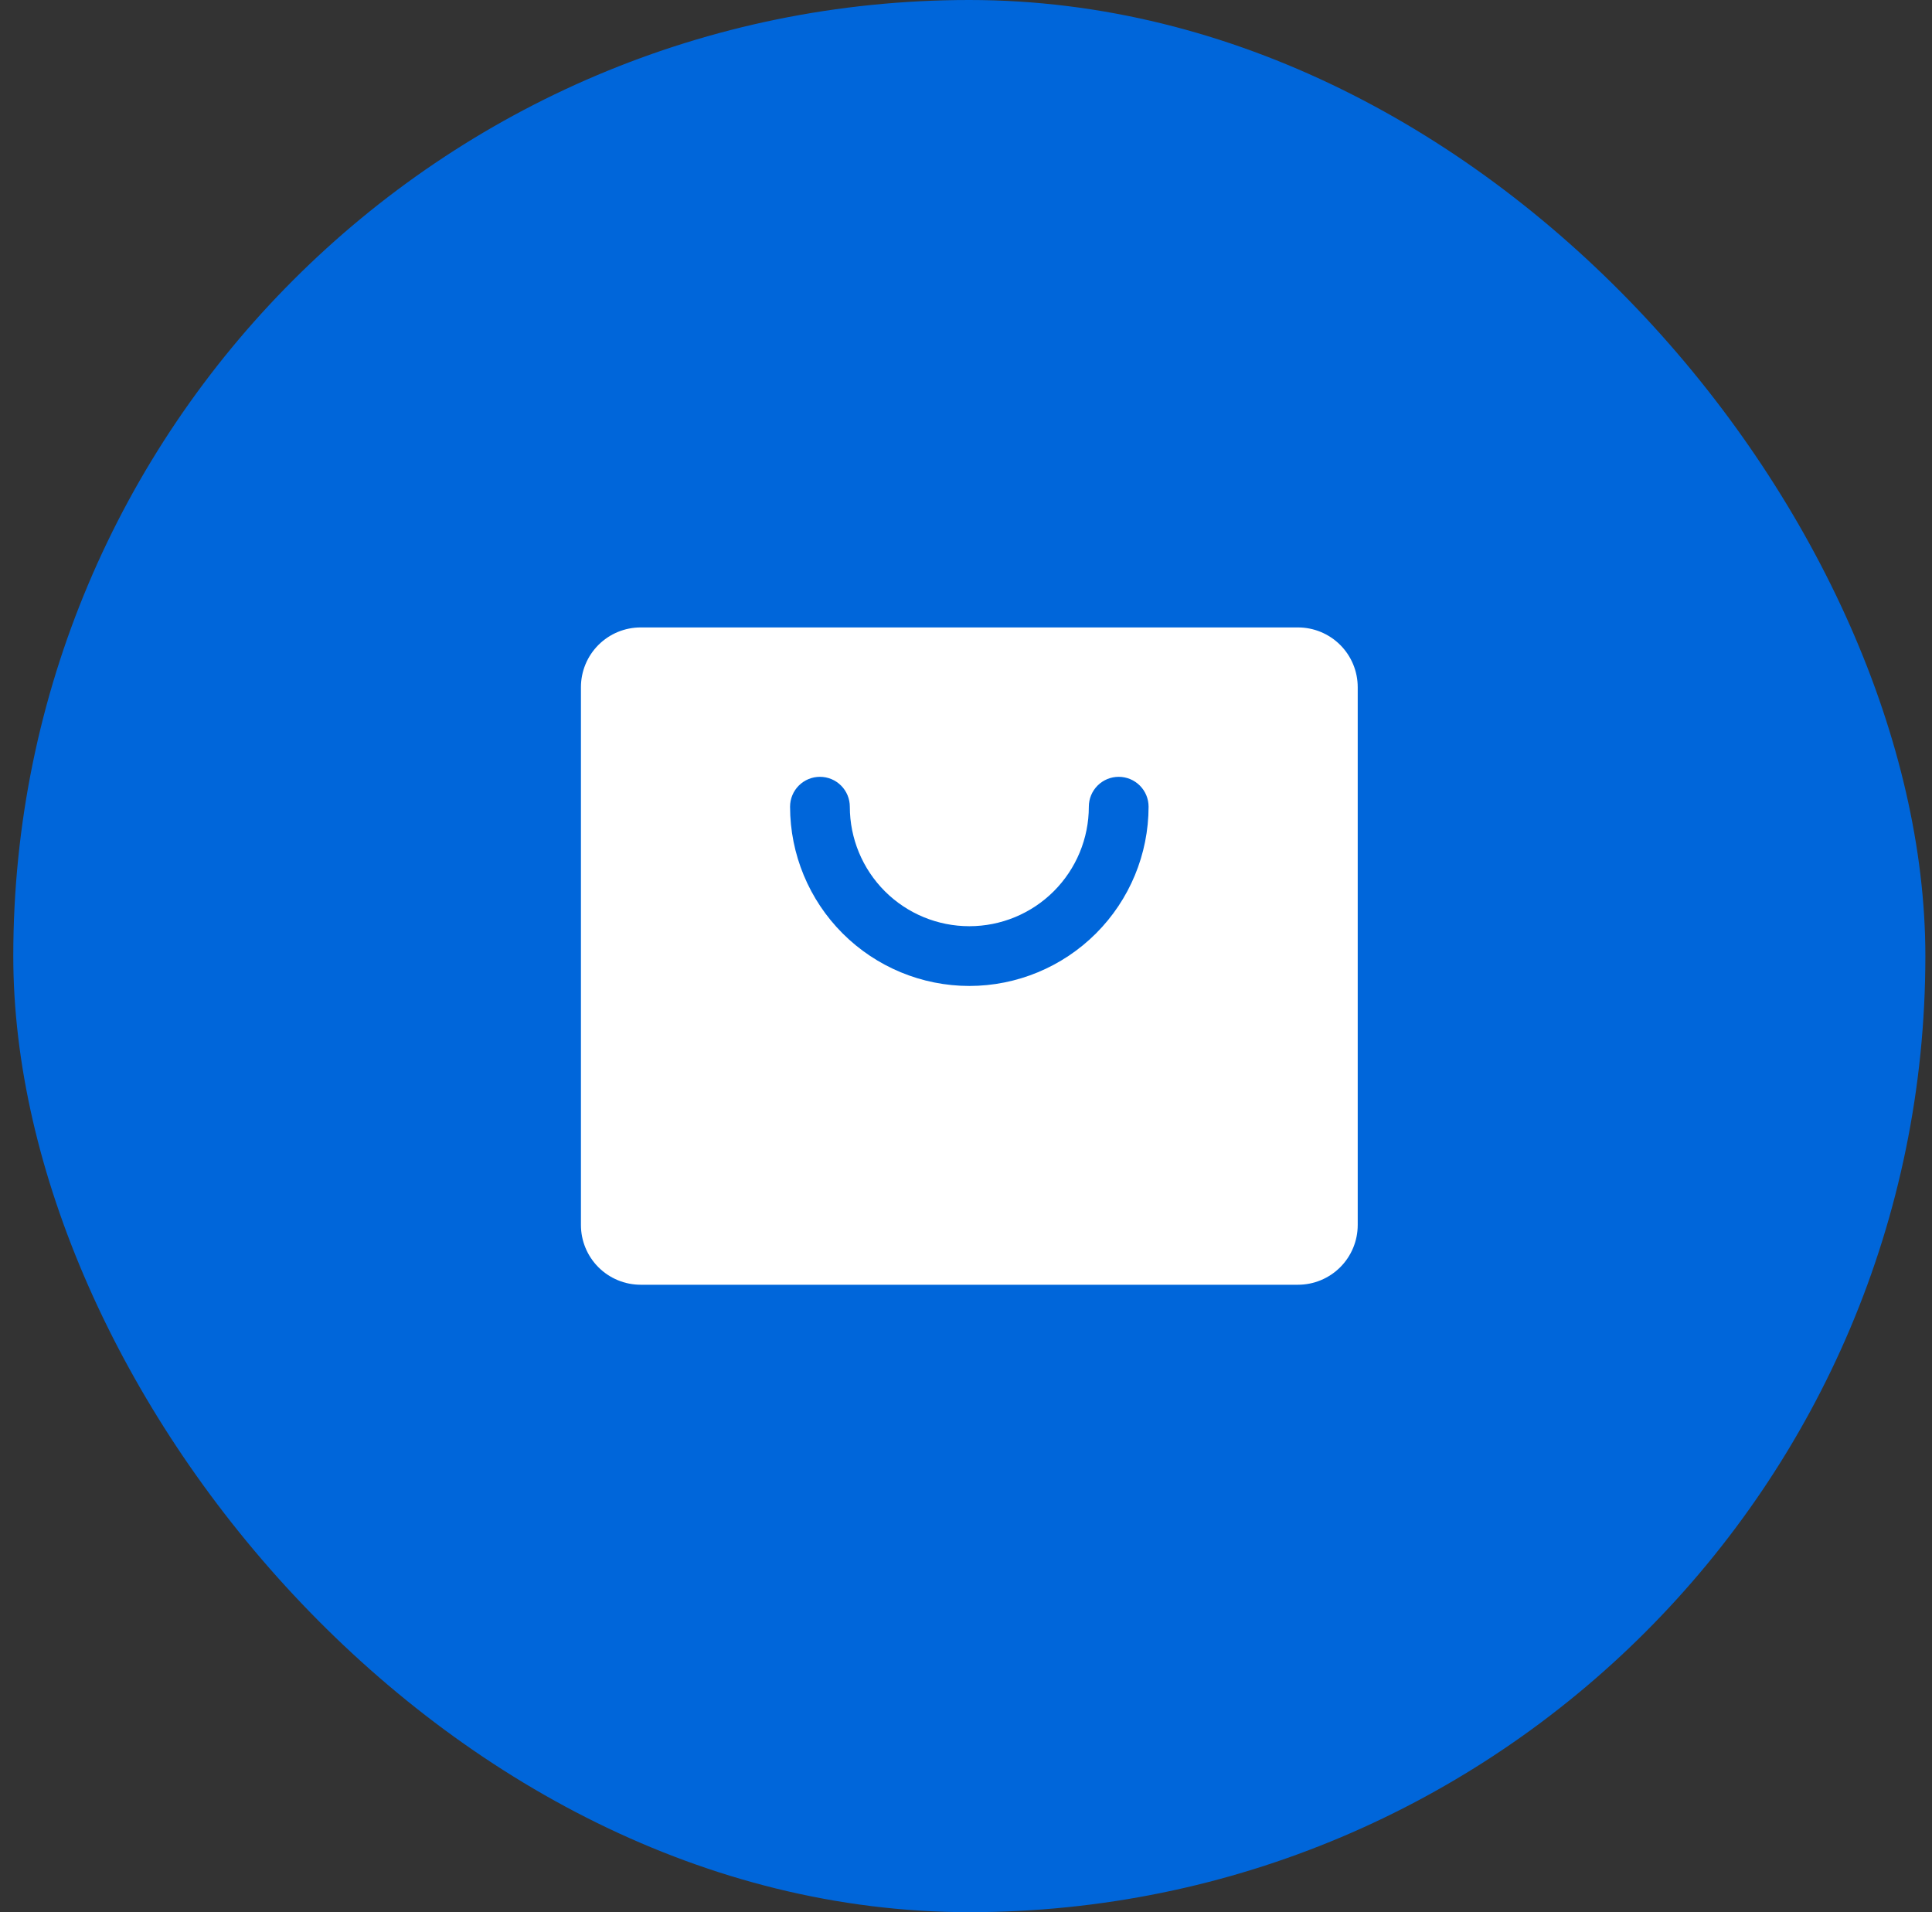 <svg width="97" height="96" viewBox="0 0 97 96" fill="none" xmlns="http://www.w3.org/2000/svg">
<rect x="0" y="0" width="97" height="96" fill="#333333" stroke="none"/>
<rect x="0.667" width="96" height="96" rx="48" fill="#0066DA"/>
<g clip-path="url(#clip0_3145_30486)">
<path d="M65.167 31.5H32.167C31.371 31.5 30.608 31.816 30.045 32.379C29.483 32.941 29.167 33.704 29.167 34.5V61.5C29.167 62.296 29.483 63.059 30.045 63.621C30.608 64.184 31.371 64.5 32.167 64.5H65.167C65.962 64.5 66.725 64.184 67.288 63.621C67.851 63.059 68.167 62.296 68.167 61.5V34.5C68.167 33.704 67.851 32.941 67.288 32.379C66.725 31.816 65.962 31.5 65.167 31.5ZM48.667 49.5C46.28 49.498 43.993 48.548 42.305 46.861C40.618 45.174 39.669 42.886 39.667 40.5C39.667 40.102 39.825 39.721 40.106 39.439C40.387 39.158 40.769 39 41.167 39C41.565 39 41.946 39.158 42.227 39.439C42.509 39.721 42.667 40.102 42.667 40.5C42.667 42.091 43.299 43.617 44.424 44.743C45.549 45.868 47.075 46.5 48.667 46.5C50.258 46.5 51.784 45.868 52.909 44.743C54.035 43.617 54.667 42.091 54.667 40.5C54.667 40.102 54.825 39.721 55.106 39.439C55.387 39.158 55.769 39 56.167 39C56.565 39 56.946 39.158 57.227 39.439C57.509 39.721 57.667 40.102 57.667 40.5C57.664 42.886 56.715 45.174 55.028 46.861C53.341 48.548 51.053 49.498 48.667 49.5Z" fill="white"/>
</g>
<defs>
<clipPath id="clip0_3145_30486">
<rect width="48" height="48" fill="white" transform="translate(24.667 24)"/>
</clipPath>
</defs>
</svg>
